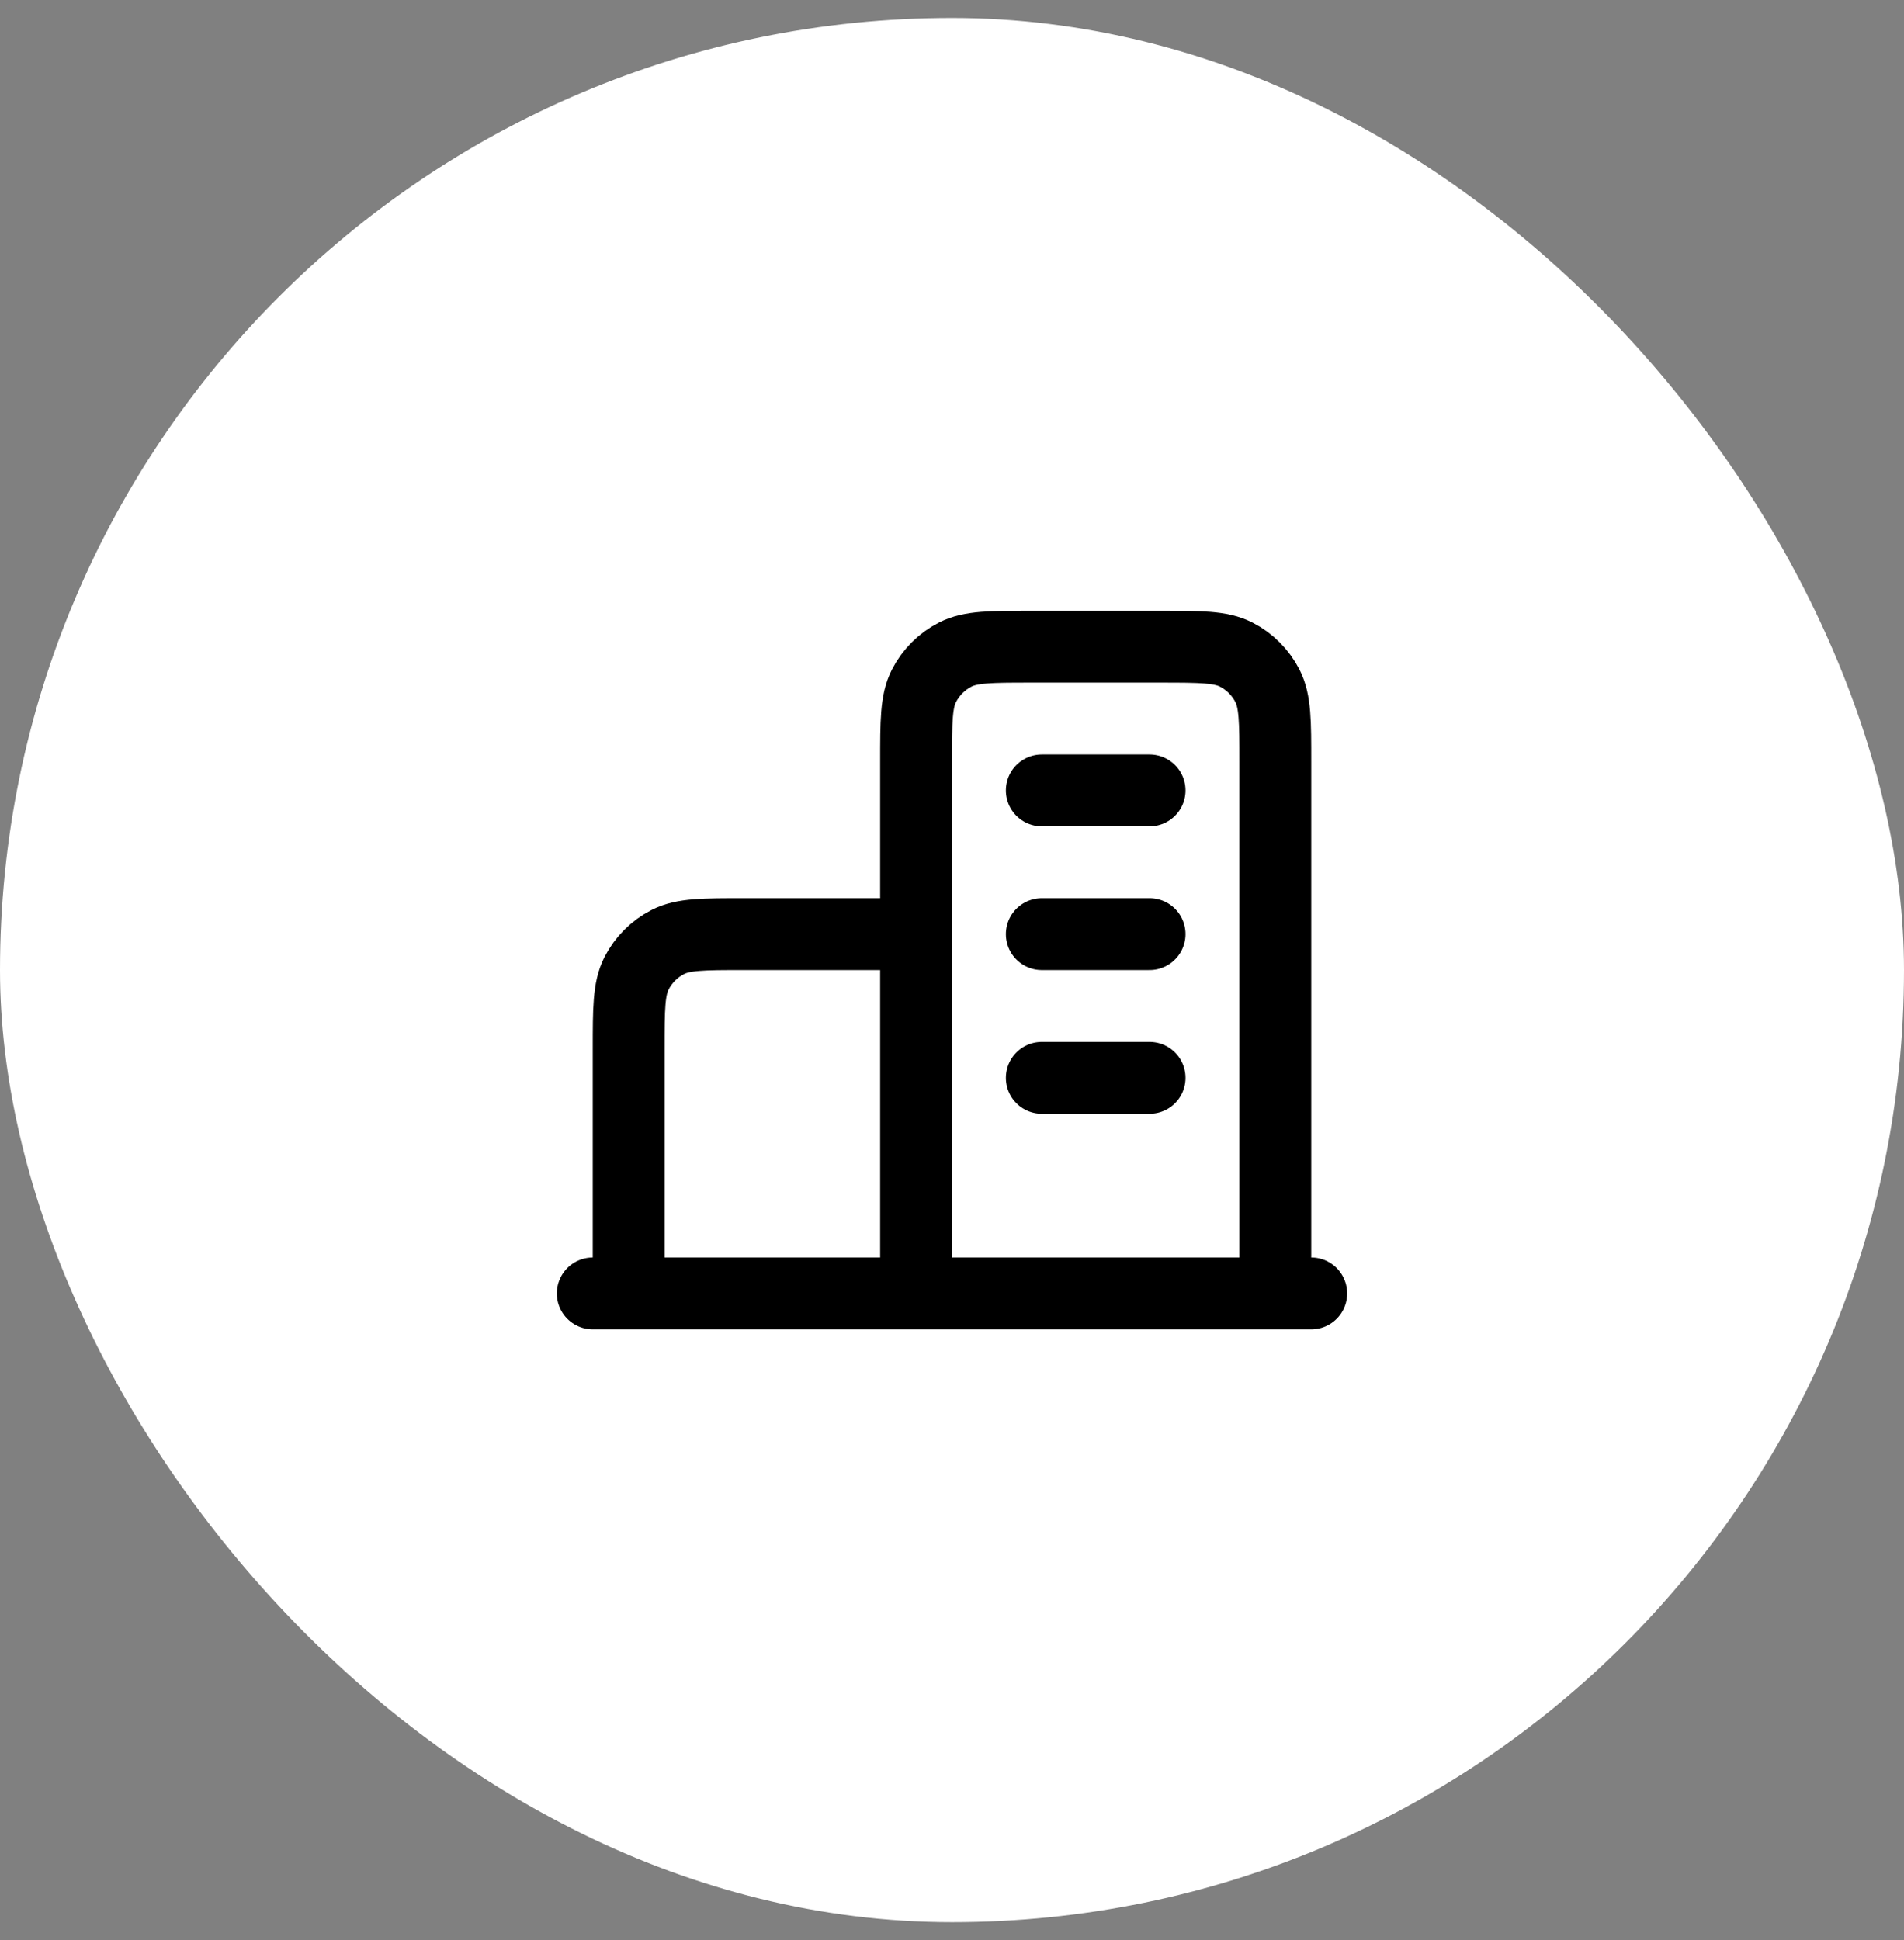 <svg width="53" height="54" viewBox="0 0 53 54" fill="none" xmlns="http://www.w3.org/2000/svg">
<rect x="0" y="0" width="53" height="54" fill="#808080" stroke="none"/>
<rect y="0.5" width="53" height="53" rx="26.5" fill="white"/>
<path d="M25.5 26H20.7C19.58 26 19.02 26 18.592 26.218C18.216 26.41 17.91 26.716 17.718 27.092C17.5 27.52 17.5 28.08 17.5 29.2V36M35.5 36V21.2C35.5 20.08 35.5 19.52 35.282 19.092C35.09 18.716 34.784 18.41 34.408 18.218C33.98 18 33.42 18 32.3 18H28.7C27.58 18 27.02 18 26.592 18.218C26.216 18.41 25.91 18.716 25.718 19.092C25.5 19.52 25.5 20.08 25.5 21.2V36M36.5 36H16.5M29 22H32M29 26H32M29 30H32" stroke="black" stroke-width="2" stroke-linecap="round" stroke-linejoin="round"/>
</svg>
